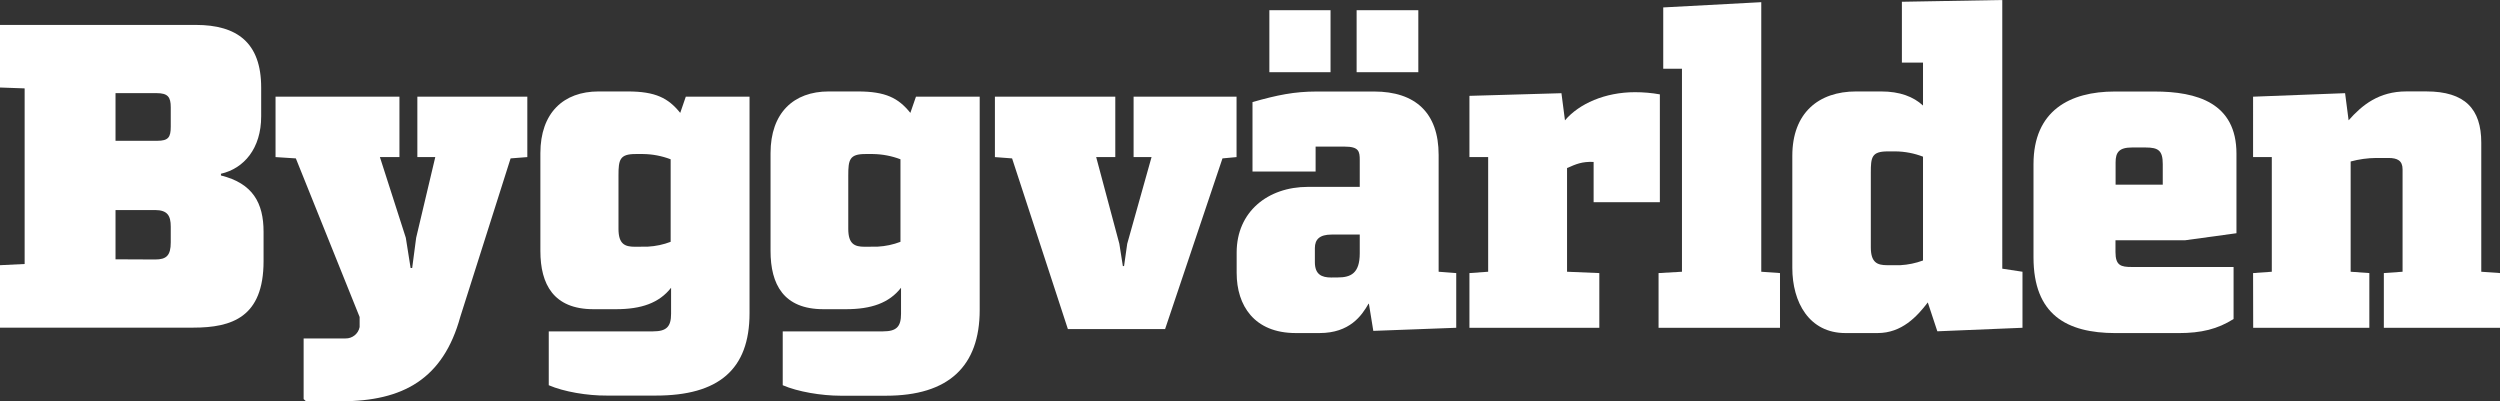 <?xml version="1.0" encoding="UTF-8"?>
<svg id="Lager_2" data-name="Lager 2" xmlns="http://www.w3.org/2000/svg" viewBox="0 0 710.24 114">
  <rect x="0" y="0" width="710.24" height="114" fill="#333333" stroke="none"/>
  <defs>
    <style>
      .cls-1 {
        fill: #fff;
      }
    </style>
  </defs>
  <g id="Lager_1-2" data-name="Lager 1">
    <g id="Lager_2-2" data-name="Lager 2">
      <g id="Layer_1" data-name="Layer 1">
        <path class="cls-1" d="M0,75.34l7-.34V25.11l-7-.25V7.08H55.64c11.66,0,18.56,5,18.56,17.78v8.21c0,9.07-4.86,14.79-11.43,16.29v.49c9.06,2.24,12.11,7.83,12.11,16v8.33c0,15.91-8.94,18.9-20,18.9H0v-17.74ZM44.66,40c3.17,0,3.85-1,3.85-4v-5.54c0-2.86-.79-4-4-4h-11.69v13.54h11.84Zm-.56,33.72c3.17,0,4.41-1.12,4.41-4.85v-4.47c0-3.11-.9-4.73-4.52-4.73h-11.17v14l11.28,.05Z"/>
        <path class="cls-1" d="M86.26,113.38v-17.23h11.91c1.94,.04,3.63-1.33,4-3.23v-2.86l-18.12-45.06-5.77-.37V27.47h35.2v17.16h-5.55l7.36,22.92,1.36,8.58h.45l1.13-8.58,5.43-22.92h-5.09V27.47h31.24v17.16l-4.75,.37-14.29,45c-4.86,17.66-16.23,24-33.93,24h-9.9l-.68-.62Z"/>
        <path class="cls-1" d="M155.9,109.44v-15.3h29.65c3.85,0,5.1-1.37,5.1-5v-7.39c-3.4,4.35-8.49,6.09-15.62,6.09h-6.45c-11.32,0-15.06-7.08-15.06-16.53v-27.8c0-11.44,6.57-17.53,16.53-17.53h8.26c7.92,0,11.54,1.87,14.94,6.09l1.58-4.6h18.11v61.53c0,16-8.82,23.38-26.59,23.38h-14c-5.47,.04-12.15-1.08-16.45-2.94Zm28.18-39.37c2.21-.12,4.38-.58,6.45-1.37v-23.45c-2.5-.95-5.14-1.46-7.81-1.49h-2.15c-4.52,0-4.86,1.62-4.86,6.09v15.15c0,4.35,1.81,5.1,4.64,5.1l3.73-.03Z"/>
        <path class="cls-1" d="M222.37,109.44v-15.3h28.52c3.85,0,5.09-1.37,5.09-5v-7.39c-3.39,4.35-8.49,6.09-15.62,6.09h-6.45c-11.32,0-15-7.08-15-16.53v-27.8c0-11.44,6.56-17.53,16.52-17.53h8.26c7.93,0,11.55,1.87,14.94,6.09l1.59-4.6h18.11v60.59c0,16-8.83,24.36-26.6,24.36h-12.9c-5.48,0-12.16-1.12-16.46-2.98Zm27-39.37c2.21-.12,4.38-.58,6.45-1.37v-23.45c-2.5-.95-5.14-1.45-7.81-1.49h-2.15c-4.53,0-4.87,1.62-4.87,6.09v15.15c0,4.35,1.81,5.1,4.64,5.1l3.74-.03Z"/>
        <path class="cls-1" d="M287.53,45l-4.88-.37V27.47h34.2v17.16h-5.43l6.58,24.62,1,6.34h.34l.9-6.34,6.91-24.62h-5.1V27.47h29.25v17.16l-4,.37-16.3,48.49h-27.62l-15.85-48.49Z"/>
        <path class="cls-1" d="M351.33,77.58v-5.85c0-11.56,8.83-18.64,20.26-18.64h14.71v-7.59c0-2.49-.23-3.85-4.3-3.85h-8.24v7.08h-17.93V29c7-2,11.91-3,18.24-3h16.3c11.77,0,18.34,6.09,18.34,18v33.2l5,.38v15.54l-23.56,.88-1.25-7.71h-.11c-1.92,3.36-5.32,8.33-13.92,8.33h-6.79c-11.77-.01-16.75-7.84-16.75-17.04ZM360.62,2.89h17.38V20.51h-17.38V2.89Zm19.45,75.93c3.63,0,6.23-1.12,6.23-6.84v-5.34h-8c-3.39,0-4.75,1.36-4.75,3.85v4c0,3.48,1.92,4.35,4.64,4.35l1.88-.02Zm5.34-75.93h17.53V20.51h-17.53V2.89Z"/>
        <path class="cls-1" d="M417.46,77.58l5.32-.38V44.63h-5.32V27.23l26.14-.75,1,7.71c4-4.73,11.41-8,19.89-8,2.37,0,4.74,.2,7.07,.62v30.63h-18.82v-11.44c-3.39-.13-4.95,.62-7.55,1.74v29.46l9.17,.38v15.54h-36.9v-15.54Z"/>
        <path class="cls-1" d="M471.19,77.58l6.65-.38V19.52h-5.32V2.11l27.85-1.49V77.2l5.32,.38v15.54h-34.5v-15.54Z"/>
        <path class="cls-1" d="M509.19,76.09v-31.83c0-12.19,7.47-18.28,18.11-18.28h7.13c5.32,0,9.17,1.49,11.89,4v-12.2h-6V.5l28.52-.5V76.33l5.74,.87v15.92l-24.19,1-2.71-8.2c-3.06,4-7.36,8.7-14.27,8.7h-9.16c-10.25-.01-15.06-8.71-15.06-18.53Zm30.68-.75c2.21-.12,4.38-.57,6.45-1.34v-29.49c-2.49-.96-5.14-1.47-7.81-1.5h-2.15c-4.64,0-4.87,1.62-4.87,6.1v21.13c0,4.35,1.81,5.1,4.64,5.1h3.74Z"/>
        <path class="cls-1" d="M577.71,73.1v-26.48c0-15.17,10.29-20.62,23.09-20.62h11.26c12.11,0,23.31,3.23,23.31,17.66v22.6l-14.6,2h-19.77v3.36c0,3.85,1.58,4.23,4.64,4.23h28.91v14.78c-4.53,2.86-9.17,4-15.62,4h-17.93c-13.89-.02-23.29-5.24-23.29-21.53Zm36.72-20.64v-5.84c0-3.85-1.24-4.72-4.86-4.72h-3.9c-3.62,0-4.64,1.36-4.64,4.22v6.34h13.4Z"/>
        <path class="cls-1" d="M640.09,77.58l5.32-.38V44.63h-5.32V27.47l26.14-1,1,7.71c3.85-4.35,8.6-8.21,16.41-8.21h5.66c11,0,15.62,5,15.62,14.55v36.68l5.32,.38v15.54h-33v-15.54l5.32-.38v-29.09c0-2.48-1.47-3.23-4-3.23h-3.51c-2.45,.02-4.88,.36-7.24,1v31.32l5.31,.38v15.54h-33l-.03-15.54Z"/>
      </g>
    </g>
  </g>
</svg>